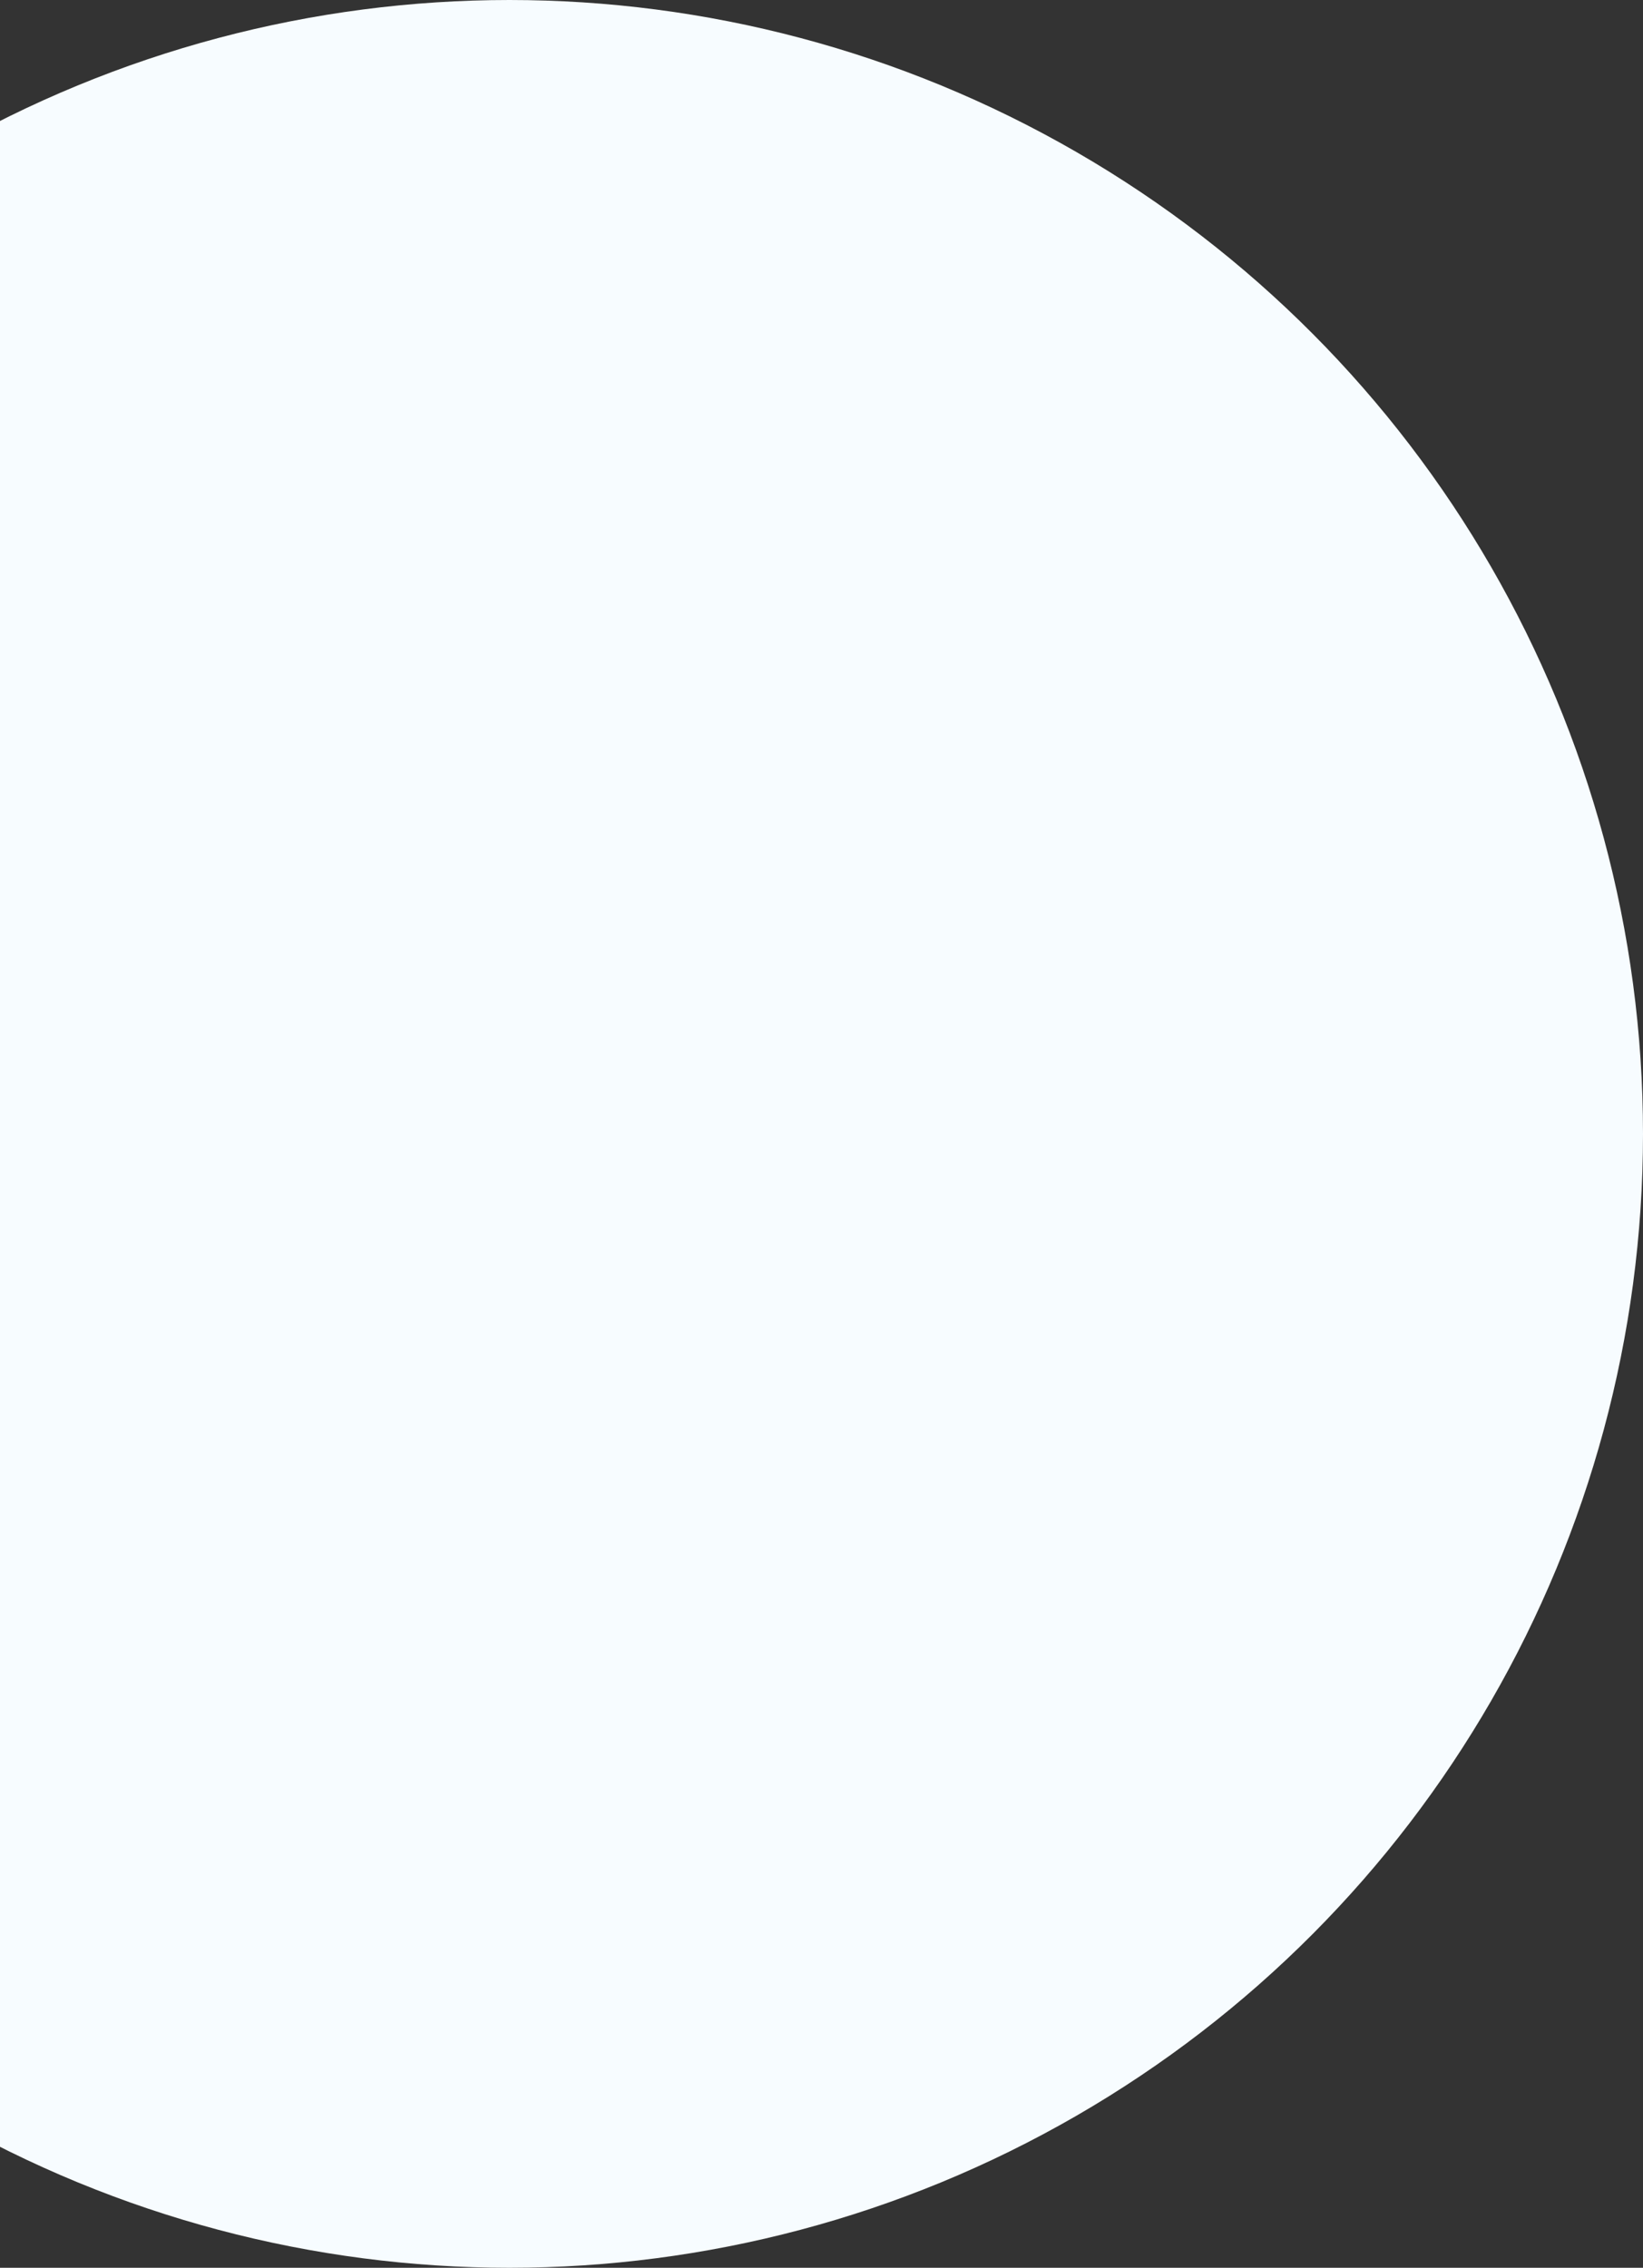 <?xml version="1.0" encoding="UTF-8"?> <svg xmlns="http://www.w3.org/2000/svg" xmlns:xlink="http://www.w3.org/1999/xlink" width="616px" height="850px" viewBox="0 0 616 850"><rect x="0" y="0" width="616" height="850" fill="#333333" stroke="none"/> <!-- Generator: Sketch 51.3 (57544) - http://www.bohemiancoding.com/sketch --> <title>Hero Oval</title> <desc>Created with Sketch.</desc> <defs></defs> <g id="Preschool-Design" stroke="none" stroke-width="1" fill="none" fill-rule="evenodd"> <g id="Academics" transform="translate(0, -4101)" fill="#F7FCFF"> <circle id="Hero-Oval" cx="191" cy="4526" r="425"></circle> </g> </g> </svg> 